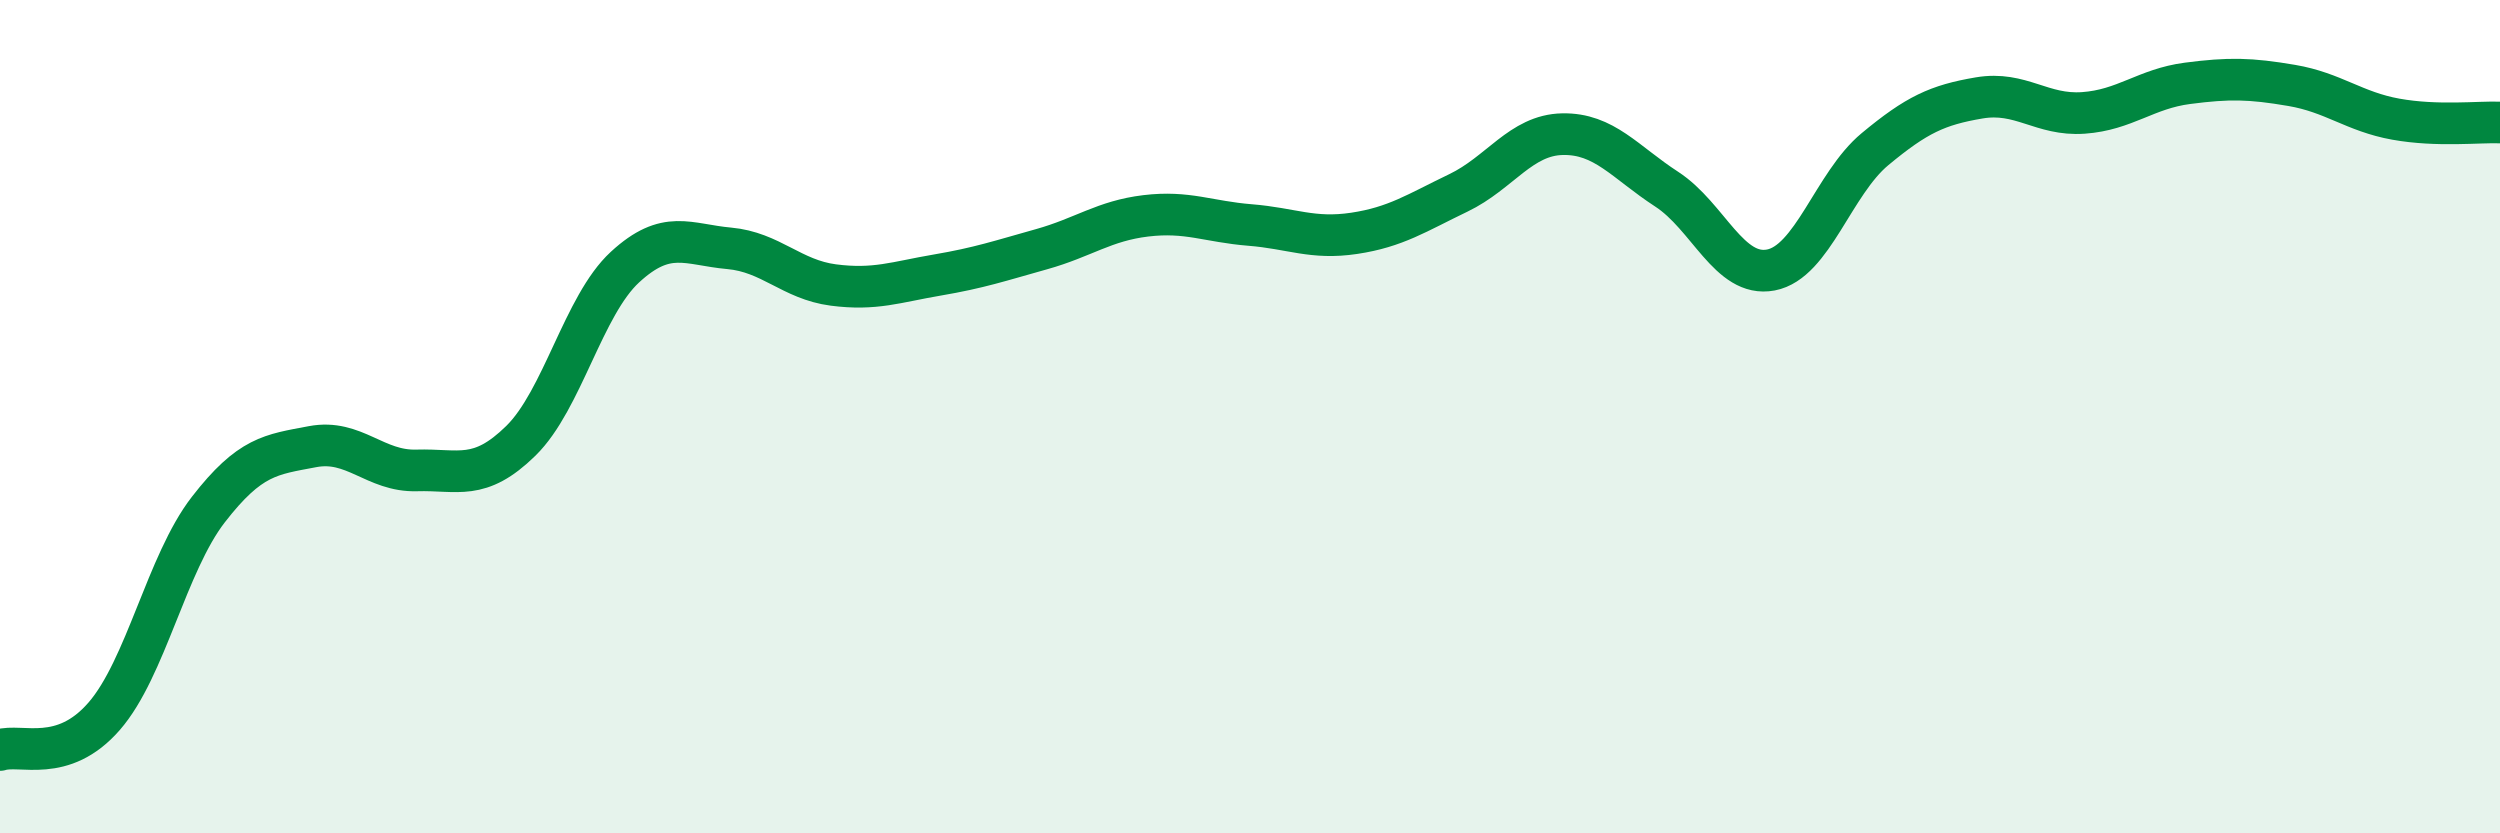 
    <svg width="60" height="20" viewBox="0 0 60 20" xmlns="http://www.w3.org/2000/svg">
      <path
        d="M 0,18 C 0.5,17.84 1.5,18.34 2.5,17.19 C 3.5,16.04 4,13.52 5,12.23 C 6,10.94 6.5,10.91 7.5,10.72 C 8.5,10.53 9,11.32 10,11.29 C 11,11.26 11.5,11.56 12.5,10.58 C 13.5,9.6 14,7.33 15,6.41 C 16,5.49 16.5,5.87 17.5,5.96 C 18.5,6.05 19,6.71 20,6.84 C 21,6.97 21.5,6.77 22.5,6.6 C 23.5,6.43 24,6.26 25,5.98 C 26,5.7 26.5,5.3 27.5,5.18 C 28.5,5.06 29,5.32 30,5.4 C 31,5.48 31.5,5.75 32.5,5.6 C 33.5,5.45 34,5.11 35,4.63 C 36,4.15 36.5,3.24 37.5,3.22 C 38.5,3.2 39,3.89 40,4.54 C 41,5.19 41.5,6.67 42.5,6.48 C 43.5,6.29 44,4.41 45,3.58 C 46,2.75 46.5,2.52 47.5,2.35 C 48.5,2.18 49,2.78 50,2.71 C 51,2.64 51.5,2.13 52.5,2 C 53.5,1.87 54,1.88 55,2.05 C 56,2.22 56.5,2.68 57.5,2.86 C 58.5,3.04 59.5,2.92 60,2.94L60 20L0 20Z"
        fill="#008740"
        opacity="0.1"
        stroke-linecap="round"
        stroke-linejoin="round"
      />
      <path
        d="M 0,18 C 0.5,17.84 1.5,18.34 2.5,17.19 C 3.5,16.04 4,13.52 5,12.23 C 6,10.94 6.5,10.91 7.5,10.72 C 8.5,10.53 9,11.32 10,11.29 C 11,11.26 11.5,11.56 12.5,10.58 C 13.5,9.6 14,7.33 15,6.41 C 16,5.49 16.5,5.87 17.5,5.96 C 18.5,6.05 19,6.71 20,6.84 C 21,6.97 21.5,6.77 22.5,6.6 C 23.5,6.43 24,6.26 25,5.98 C 26,5.7 26.5,5.3 27.5,5.18 C 28.5,5.06 29,5.32 30,5.4 C 31,5.48 31.5,5.75 32.5,5.6 C 33.5,5.45 34,5.11 35,4.63 C 36,4.15 36.5,3.24 37.5,3.22 C 38.5,3.2 39,3.89 40,4.54 C 41,5.19 41.5,6.67 42.5,6.48 C 43.5,6.29 44,4.41 45,3.58 C 46,2.75 46.5,2.52 47.5,2.35 C 48.5,2.18 49,2.78 50,2.71 C 51,2.64 51.5,2.13 52.5,2 C 53.5,1.87 54,1.88 55,2.05 C 56,2.22 56.5,2.68 57.5,2.86 C 58.5,3.04 59.5,2.92 60,2.94"
        stroke="#008740"
        stroke-width="1"
        fill="none"
        stroke-linecap="round"
        stroke-linejoin="round"
      />
    </svg>
  